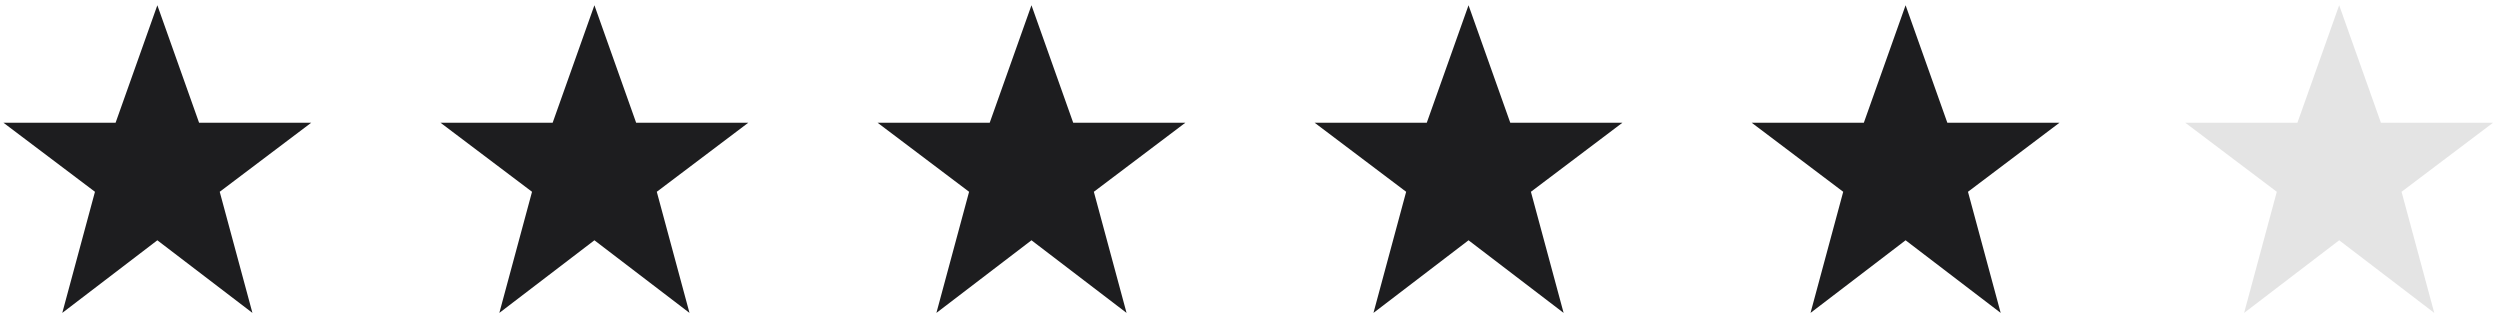 <svg width="286" height="36" viewBox="0 0 286 36" fill="none" xmlns="http://www.w3.org/2000/svg">
<path d="M18 0.6L22.776 14.044H35.6L25.136 21.94L28.878 35.796L18 27.488L7.124 35.796L10.864 21.94L0.398 14.044H13.222L18 0.6Z" fill="#1D1D1F"/>
<path d="M68 0.6L72.776 14.044H85.6L75.136 21.94L78.878 35.796L68 27.488L57.124 35.796L60.864 21.94L50.398 14.044H63.222L68 0.6Z" fill="#1D1D1F"/>
<path d="M118 0.6L122.776 14.044H135.6L125.136 21.94L128.878 35.796L118 27.488L107.124 35.796L110.864 21.94L100.398 14.044H113.222L118 0.6Z" fill="#1D1D1F"/>
<path d="M168 0.6L172.776 14.044H185.6L175.136 21.94L178.878 35.796L168 27.488L157.124 35.796L160.864 21.94L150.398 14.044H163.222L168 0.6Z" fill="#1D1D1F"/>
<path d="M218 0.6L222.776 14.044H235.6L225.136 21.94L228.878 35.796L218 27.488L207.124 35.796L210.864 21.94L200.398 14.044H213.222L218 0.6Z" fill="#1D1D1F"/>
<path d="M267.602 0.6L272.378 14.044H285.202L274.738 21.94L278.48 35.796L267.602 27.488L256.726 35.796L260.466 21.94L250 14.044H262.824L267.602 0.6Z" fill="#1D1D1F" fill-opacity="0.12"/>
</svg>
